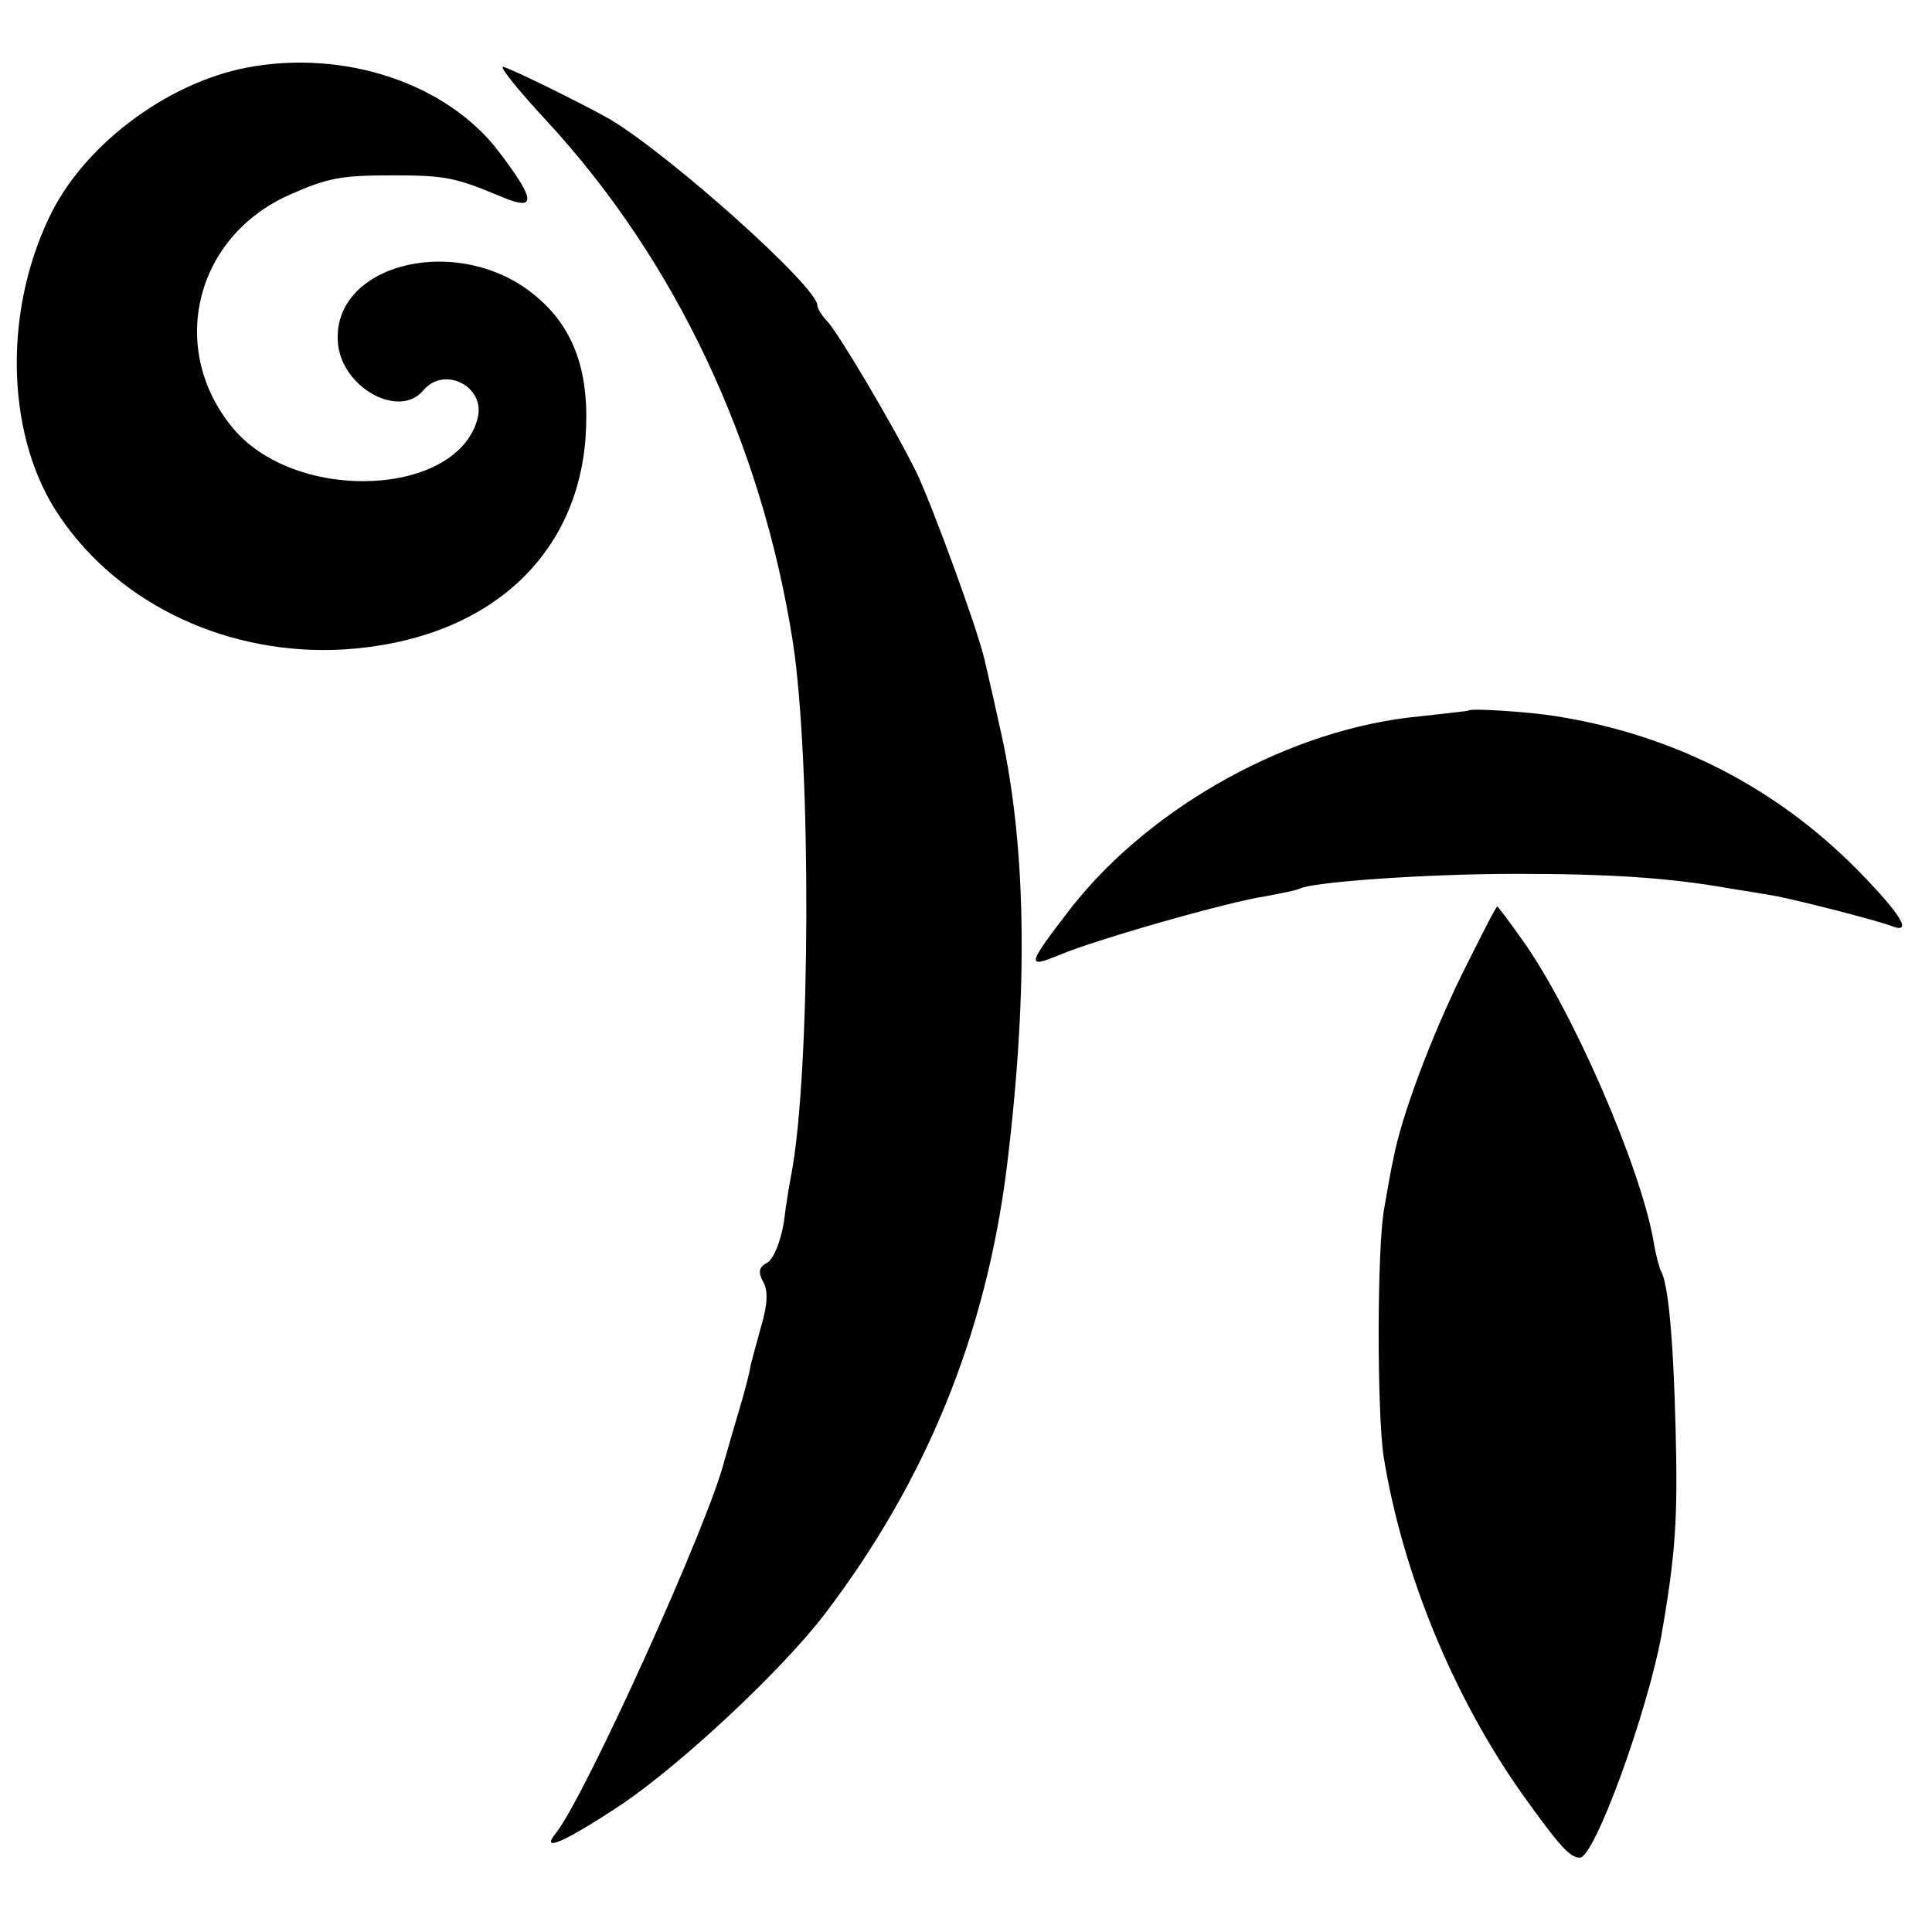 <?xml version="1.0" standalone="no"?>
<!DOCTYPE svg PUBLIC "-//W3C//DTD SVG 20010904//EN"
 "http://www.w3.org/TR/2001/REC-SVG-20010904/DTD/svg10.dtd">
<svg version="1.0" xmlns="http://www.w3.org/2000/svg"
 width="260pt" height="260pt" viewBox="0 0 260 260"
 preserveAspectRatio="xMidYMid meet">

<g transform="translate(0,260) scale(0.1,-0.1)"
fill="#000000" stroke="none">
<path d="M332 2509 c-109 -21 -221 -106 -266 -202 -63 -132 -57 -299 15 -403
81 -119 228 -187 382 -178 189 12 313 121 325 285 6 85 -14 145 -64 188 -102
90 -281 48 -269 -63 7 -59 83 -100 115 -61 28 33 83 5 73 -37 -26 -106 -242
-116 -328 -16 -90 106 -54 259 75 316 52 23 69 26 140 26 69 0 83 -3 143 -28
49 -21 49 -7 -1 59 -70 93 -209 139 -340 114z"/>
<path d="M735 2438 c174 -188 290 -434 332 -702 25 -163 24 -579 -2 -716 -2
-10 -7 -39 -10 -64 -4 -26 -14 -50 -22 -55 -12 -6 -13 -13 -6 -26 7 -12 6 -31
-3 -61 -7 -25 -13 -48 -14 -52 0 -4 -7 -32 -16 -62 -9 -30 -17 -59 -19 -65
-19 -80 -187 -452 -227 -502 -22 -27 12 -12 89 39 81 55 215 180 273 256 137
180 217 377 245 602 30 244 26 442 -11 598 -8 37 -17 75 -19 84 -9 40 -70 207
-92 253 -34 68 -105 187 -120 203 -7 7 -13 17 -13 21 0 25 -199 203 -280 251
-43 24 -135 69 -143 70 -5 0 21 -32 58 -72z"/>
<path d="M1977 1644 c-1 -1 -31 -4 -66 -8 -173 -16 -361 -120 -469 -257 -60
-78 -62 -83 -16 -64 50 21 229 72 278 79 21 4 41 8 45 10 16 9 169 20 291 20
126 0 206 -5 290 -20 19 -3 44 -7 55 -9 25 -4 139 -33 160 -41 30 -12 14 15
-46 76 -110 111 -247 181 -404 206 -36 6 -114 11 -118 8z"/>
<path d="M1967 1288 c-42 -86 -81 -190 -92 -248 -3 -13 -8 -42 -12 -65 -10
-51 -10 -276 -1 -335 25 -156 94 -324 187 -455 50 -70 64 -85 77 -85 20 0 91
196 110 300 19 109 22 157 19 275 -3 123 -10 199 -20 215 -2 4 -7 22 -10 41
-18 101 -110 312 -177 405 -17 24 -32 44 -33 44 -2 0 -23 -42 -48 -92z"/>
</g>
</svg>
